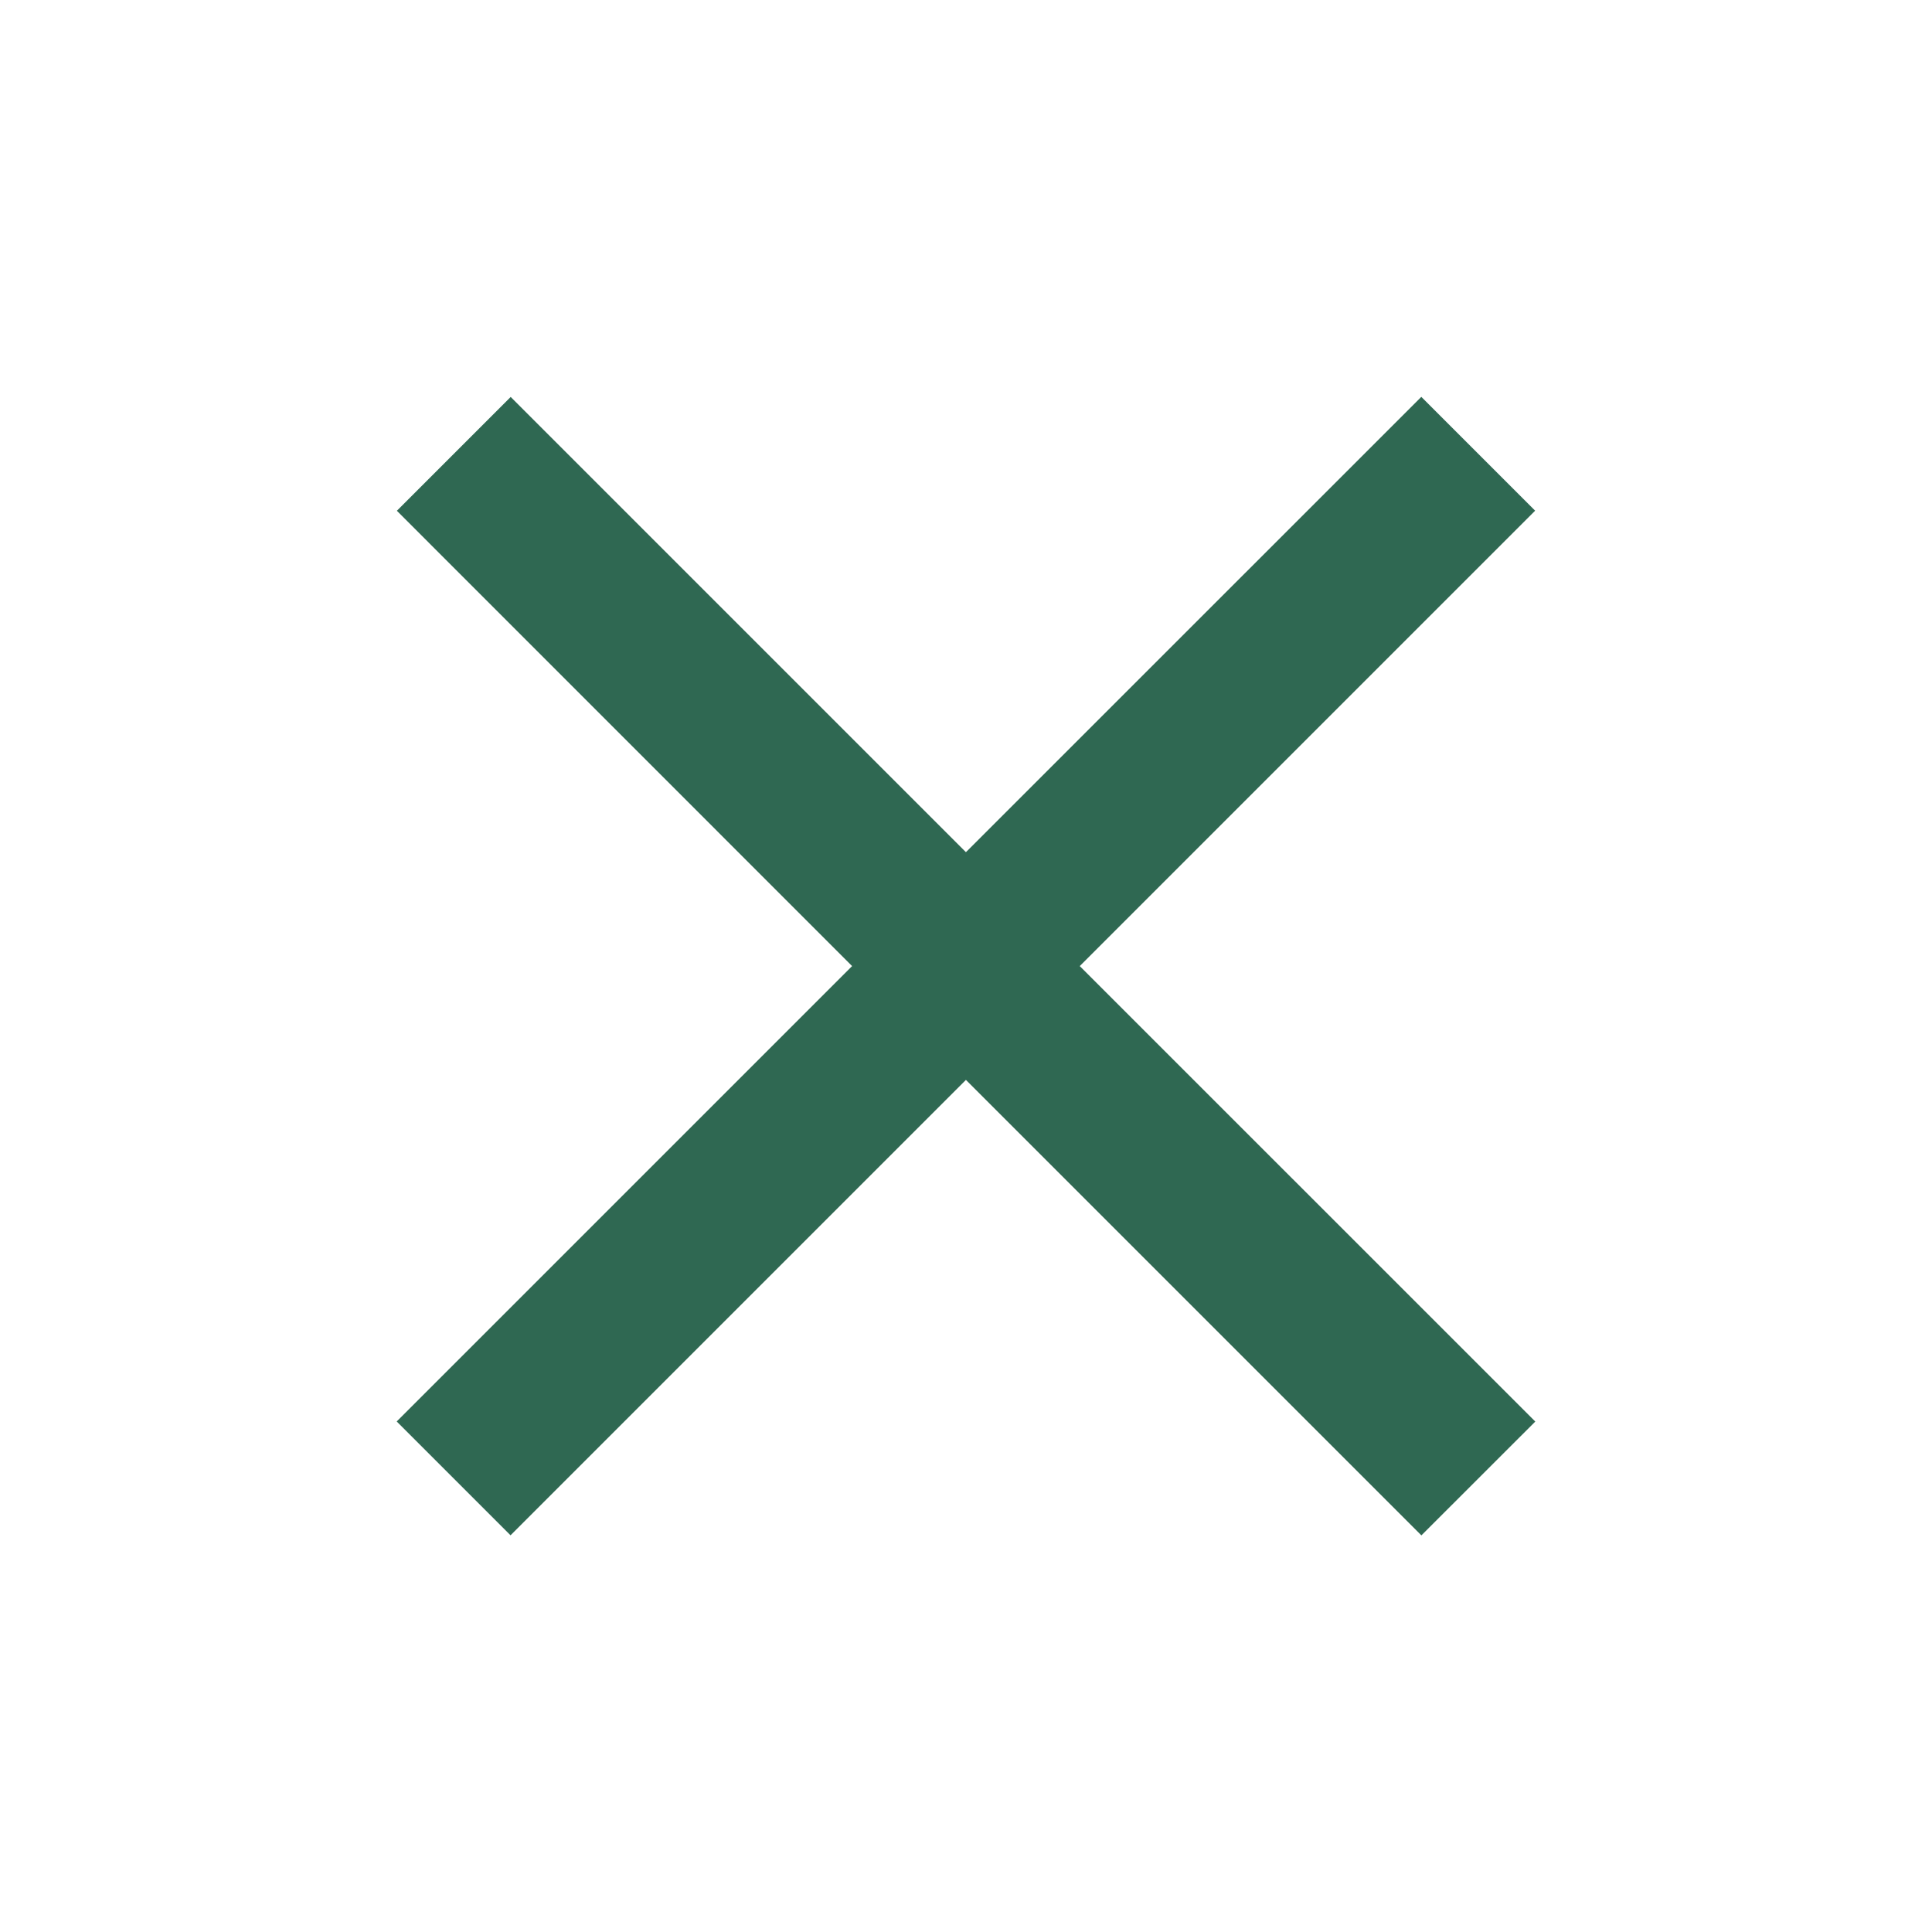 <svg width="24" height="24" viewBox="0 0 24 24" fill="none" xmlns="http://www.w3.org/2000/svg">
<g id="Icon/Close">
<path id="Union" fill-rule="evenodd" clip-rule="evenodd" d="M13.413 12.001L19.07 6.344L17.656 4.93L11.999 10.586L6.344 4.931L4.93 6.345L10.585 12.001L4.928 17.658L6.342 19.072L11.999 13.415L17.657 19.073L19.072 17.659L13.413 12.001Z" fill="#2F6852"/>
</g>
</svg>
